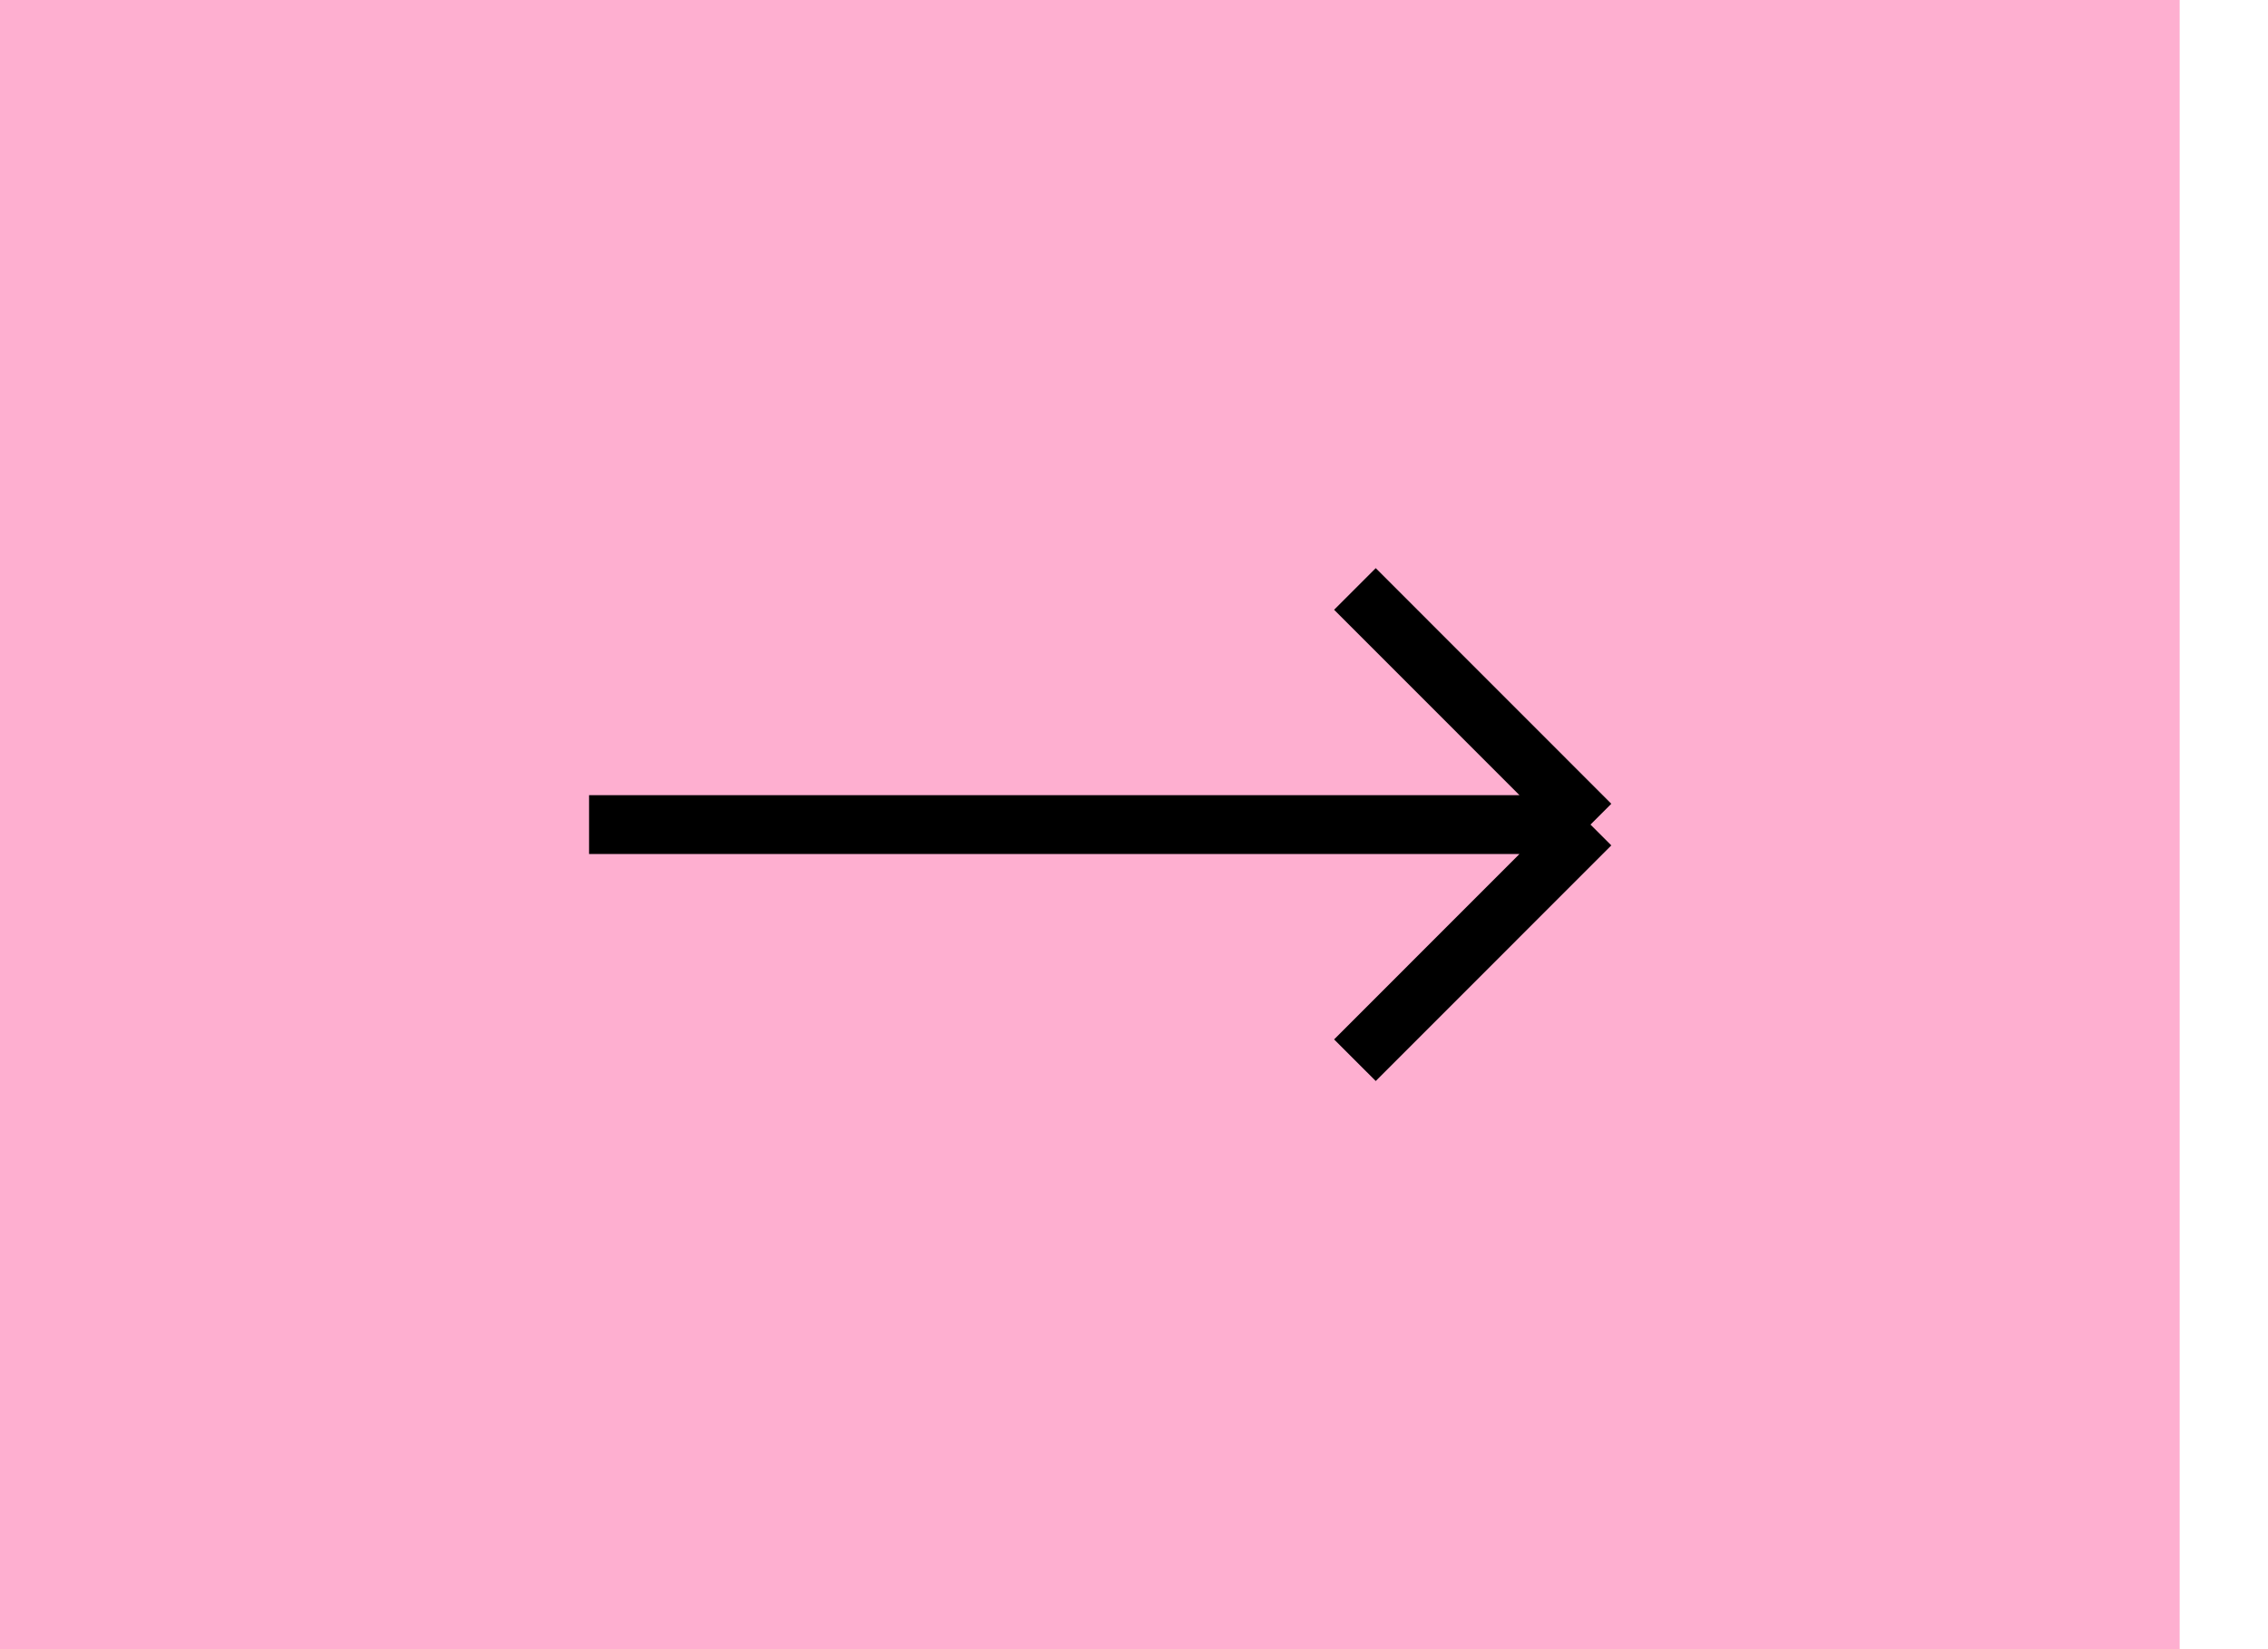 <svg width="22" height="16" viewBox="0 0 22 16" fill="none" xmlns="http://www.w3.org/2000/svg">
<rect width="21.143" height="16" fill="#FEAFD0"/>
<path d="M5.714 8H15.428M15.428 8L13.143 5.714M15.428 8L13.143 10.286" stroke="black" stroke-width="0.571"/>
</svg>
